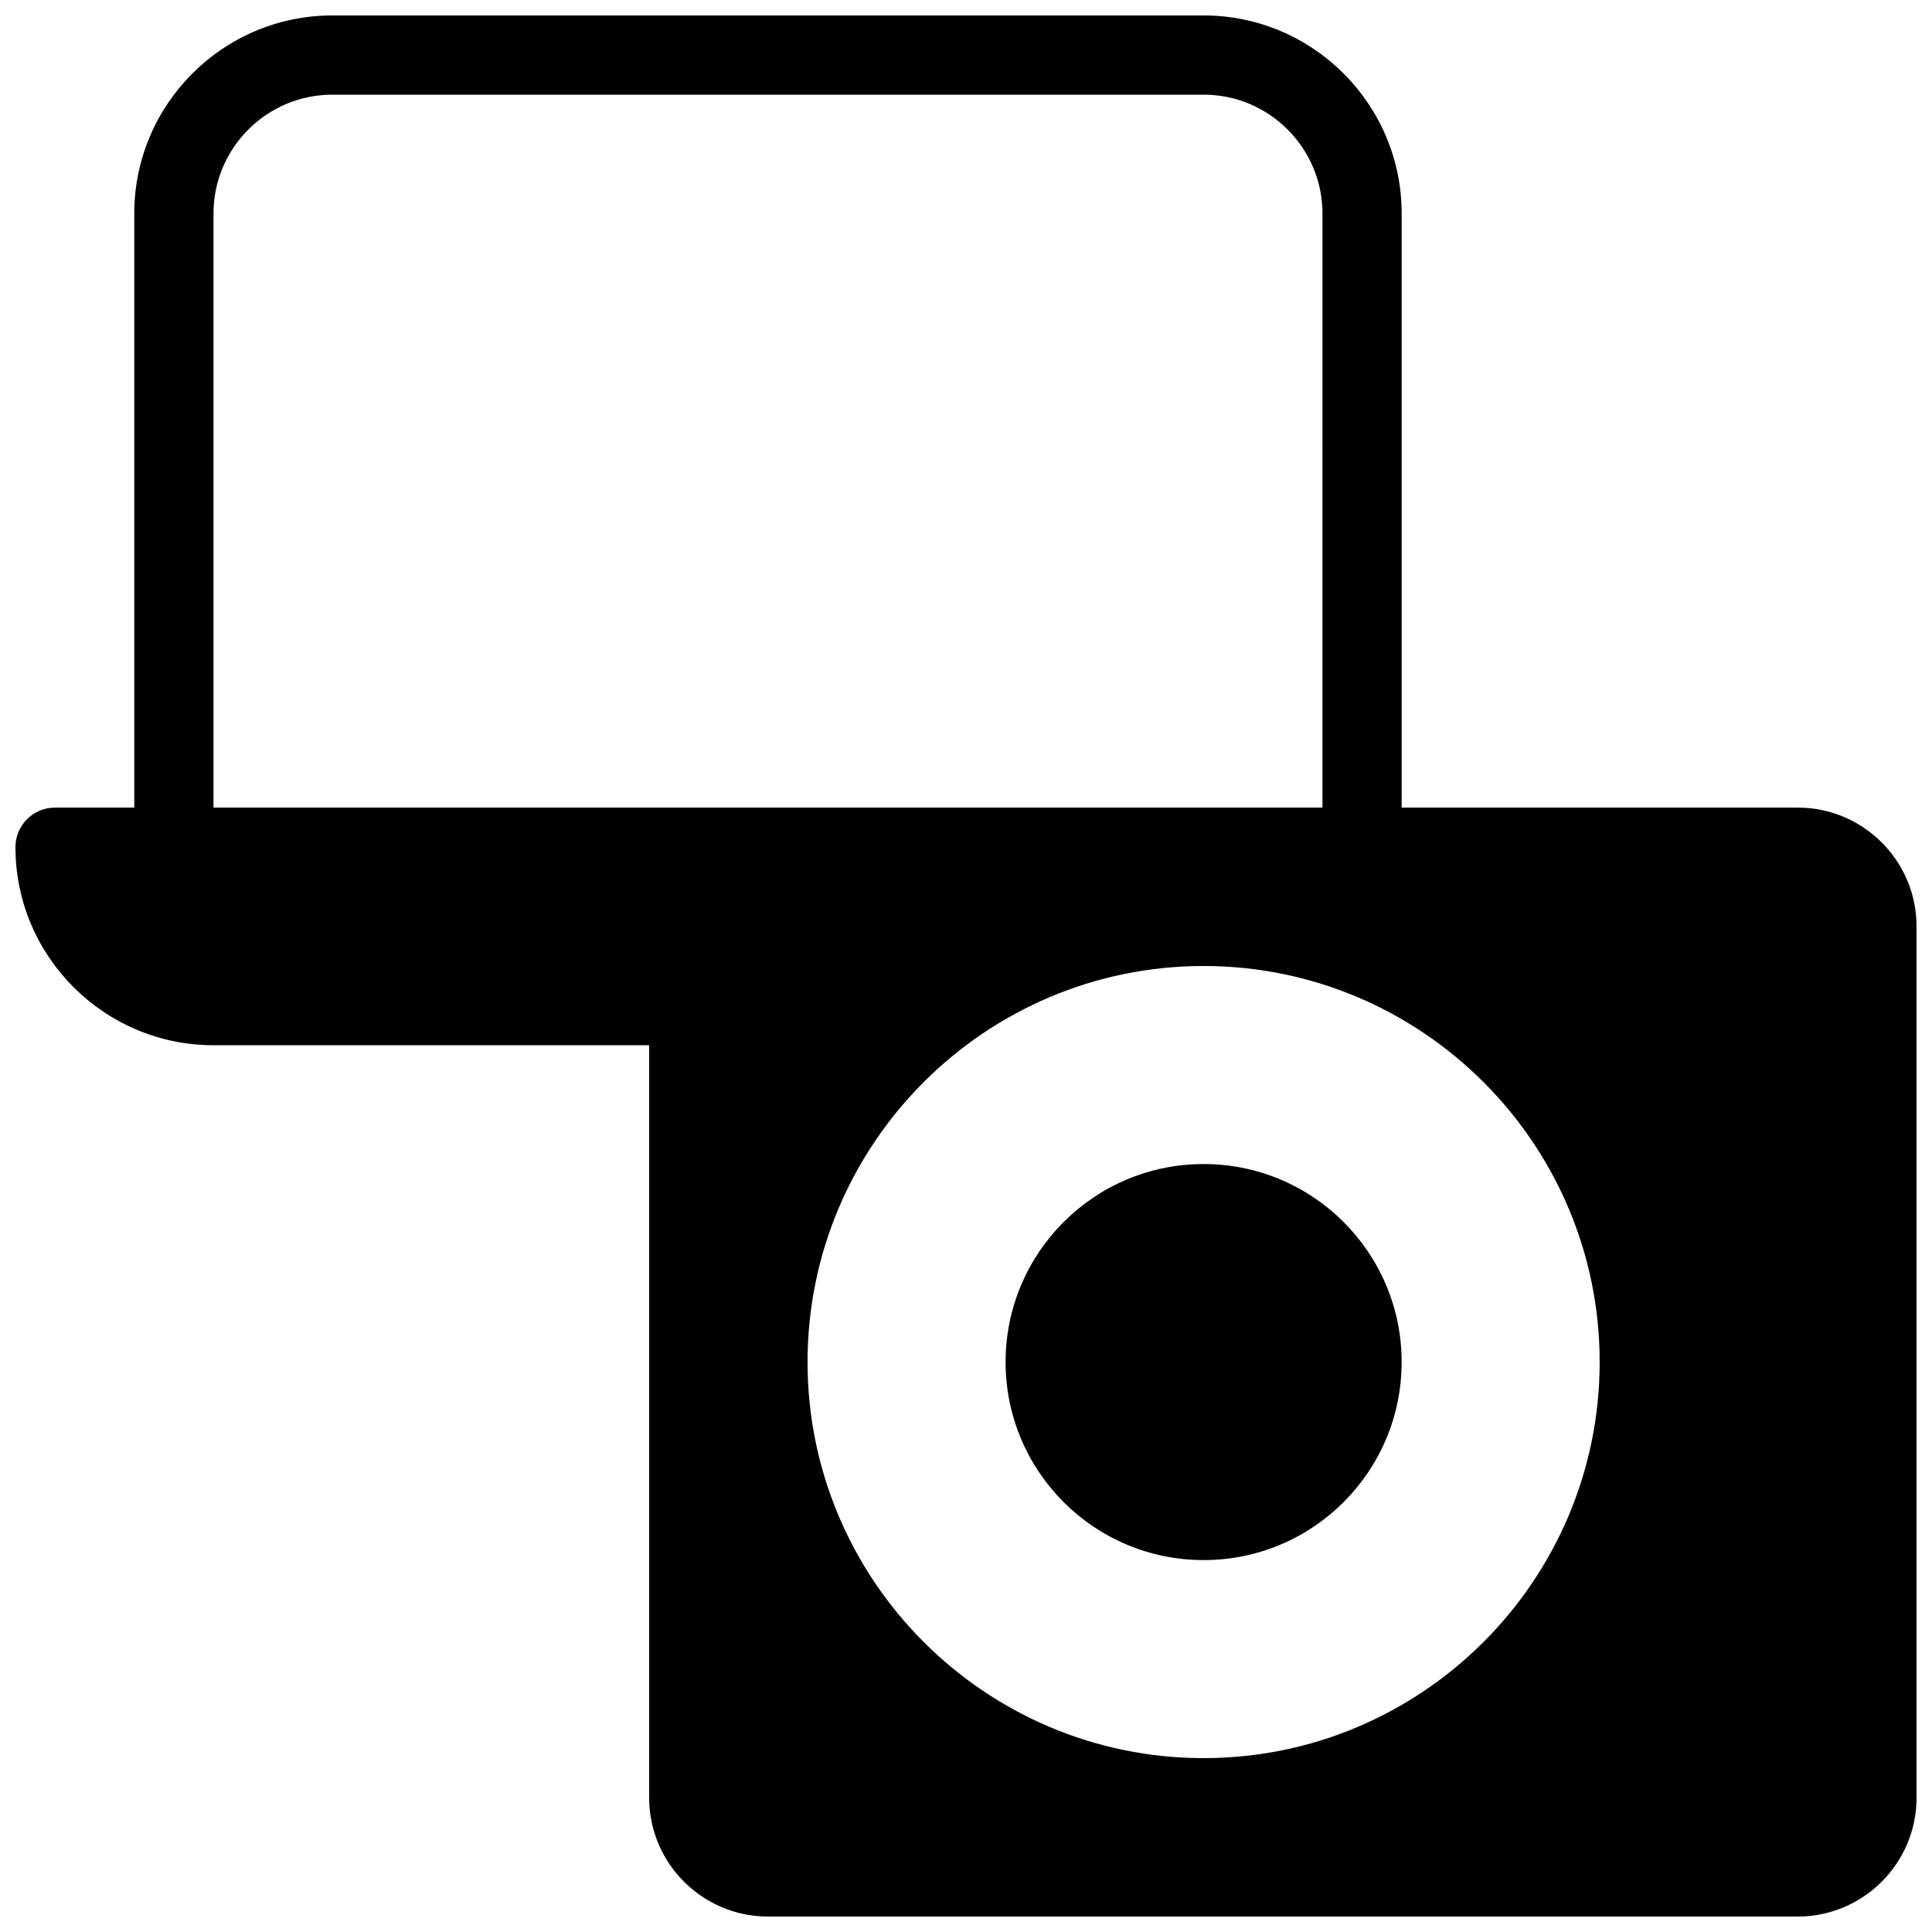 <?xml version="1.0" encoding="UTF-8"?>
<!-- Uploaded to: SVG Repo, www.svgrepo.com, Generator: SVG Repo Mixer Tools -->
<svg width="800px" height="800px" version="1.1" viewBox="144 144 512 512" xmlns="http://www.w3.org/2000/svg">
 <defs>
  <clipPath id="c">
   <path d="m179 148.09h337v231.91h-337z"/>
  </clipPath>
  <clipPath id="b">
   <path d="m316 358h335.9v293.9h-335.9z"/>
  </clipPath>
  <clipPath id="a">
   <path d="m148.09 358h210.91v63h-210.91z"/>
  </clipPath>
 </defs>
 <g clip-path="url(#c)">
  <path d="m504.96 379.01h-314.88c-5.805 0-10.496-4.691-10.496-10.496v-167.94c0-28.938 23.543-52.48 52.48-52.48h230.91c28.938 0 52.48 23.543 52.48 52.48v167.94c-0.004 5.805-4.695 10.496-10.5 10.496zm-304.38-20.992h293.89l-0.004-157.44c0-17.359-14.129-31.488-31.488-31.488h-230.91c-17.359 0-31.488 14.129-31.488 31.488z"/>
 </g>
 <path d="m515.45 504.96c0 28.984-23.496 52.48-52.477 52.48-28.984 0-52.48-23.496-52.48-52.48 0-28.98 23.496-52.477 52.48-52.477 28.98 0 52.477 23.496 52.477 52.477"/>
 <g clip-path="url(#b)">
  <path d="m620.41 358.02h-272.89c-17.359 0-31.488 14.129-31.488 31.488v230.91c0 17.359 14.129 31.488 31.488 31.488h272.9c17.359 0 31.488-14.129 31.488-31.488l-0.004-230.91c0-17.363-14.125-31.488-31.488-31.488zm-157.44 251.9c-57.875 0-104.96-47.086-104.96-104.96s47.086-104.96 104.96-104.96 104.96 47.086 104.96 104.96c-0.004 57.875-47.086 104.96-104.96 104.96z"/>
 </g>
 <g clip-path="url(#a)">
  <path d="m347.52 358.02h-188.93c-5.805 0-10.496 4.691-10.496 10.496 0 28.938 23.543 52.48 52.48 52.48h125.95c5.805 0 10.496-4.691 10.496-10.496v-20.992c0-5.793 4.703-10.496 10.496-10.496 5.805 0 10.496-4.691 10.496-10.496 0-5.805-4.691-10.496-10.496-10.496z"/>
 </g>
</svg>